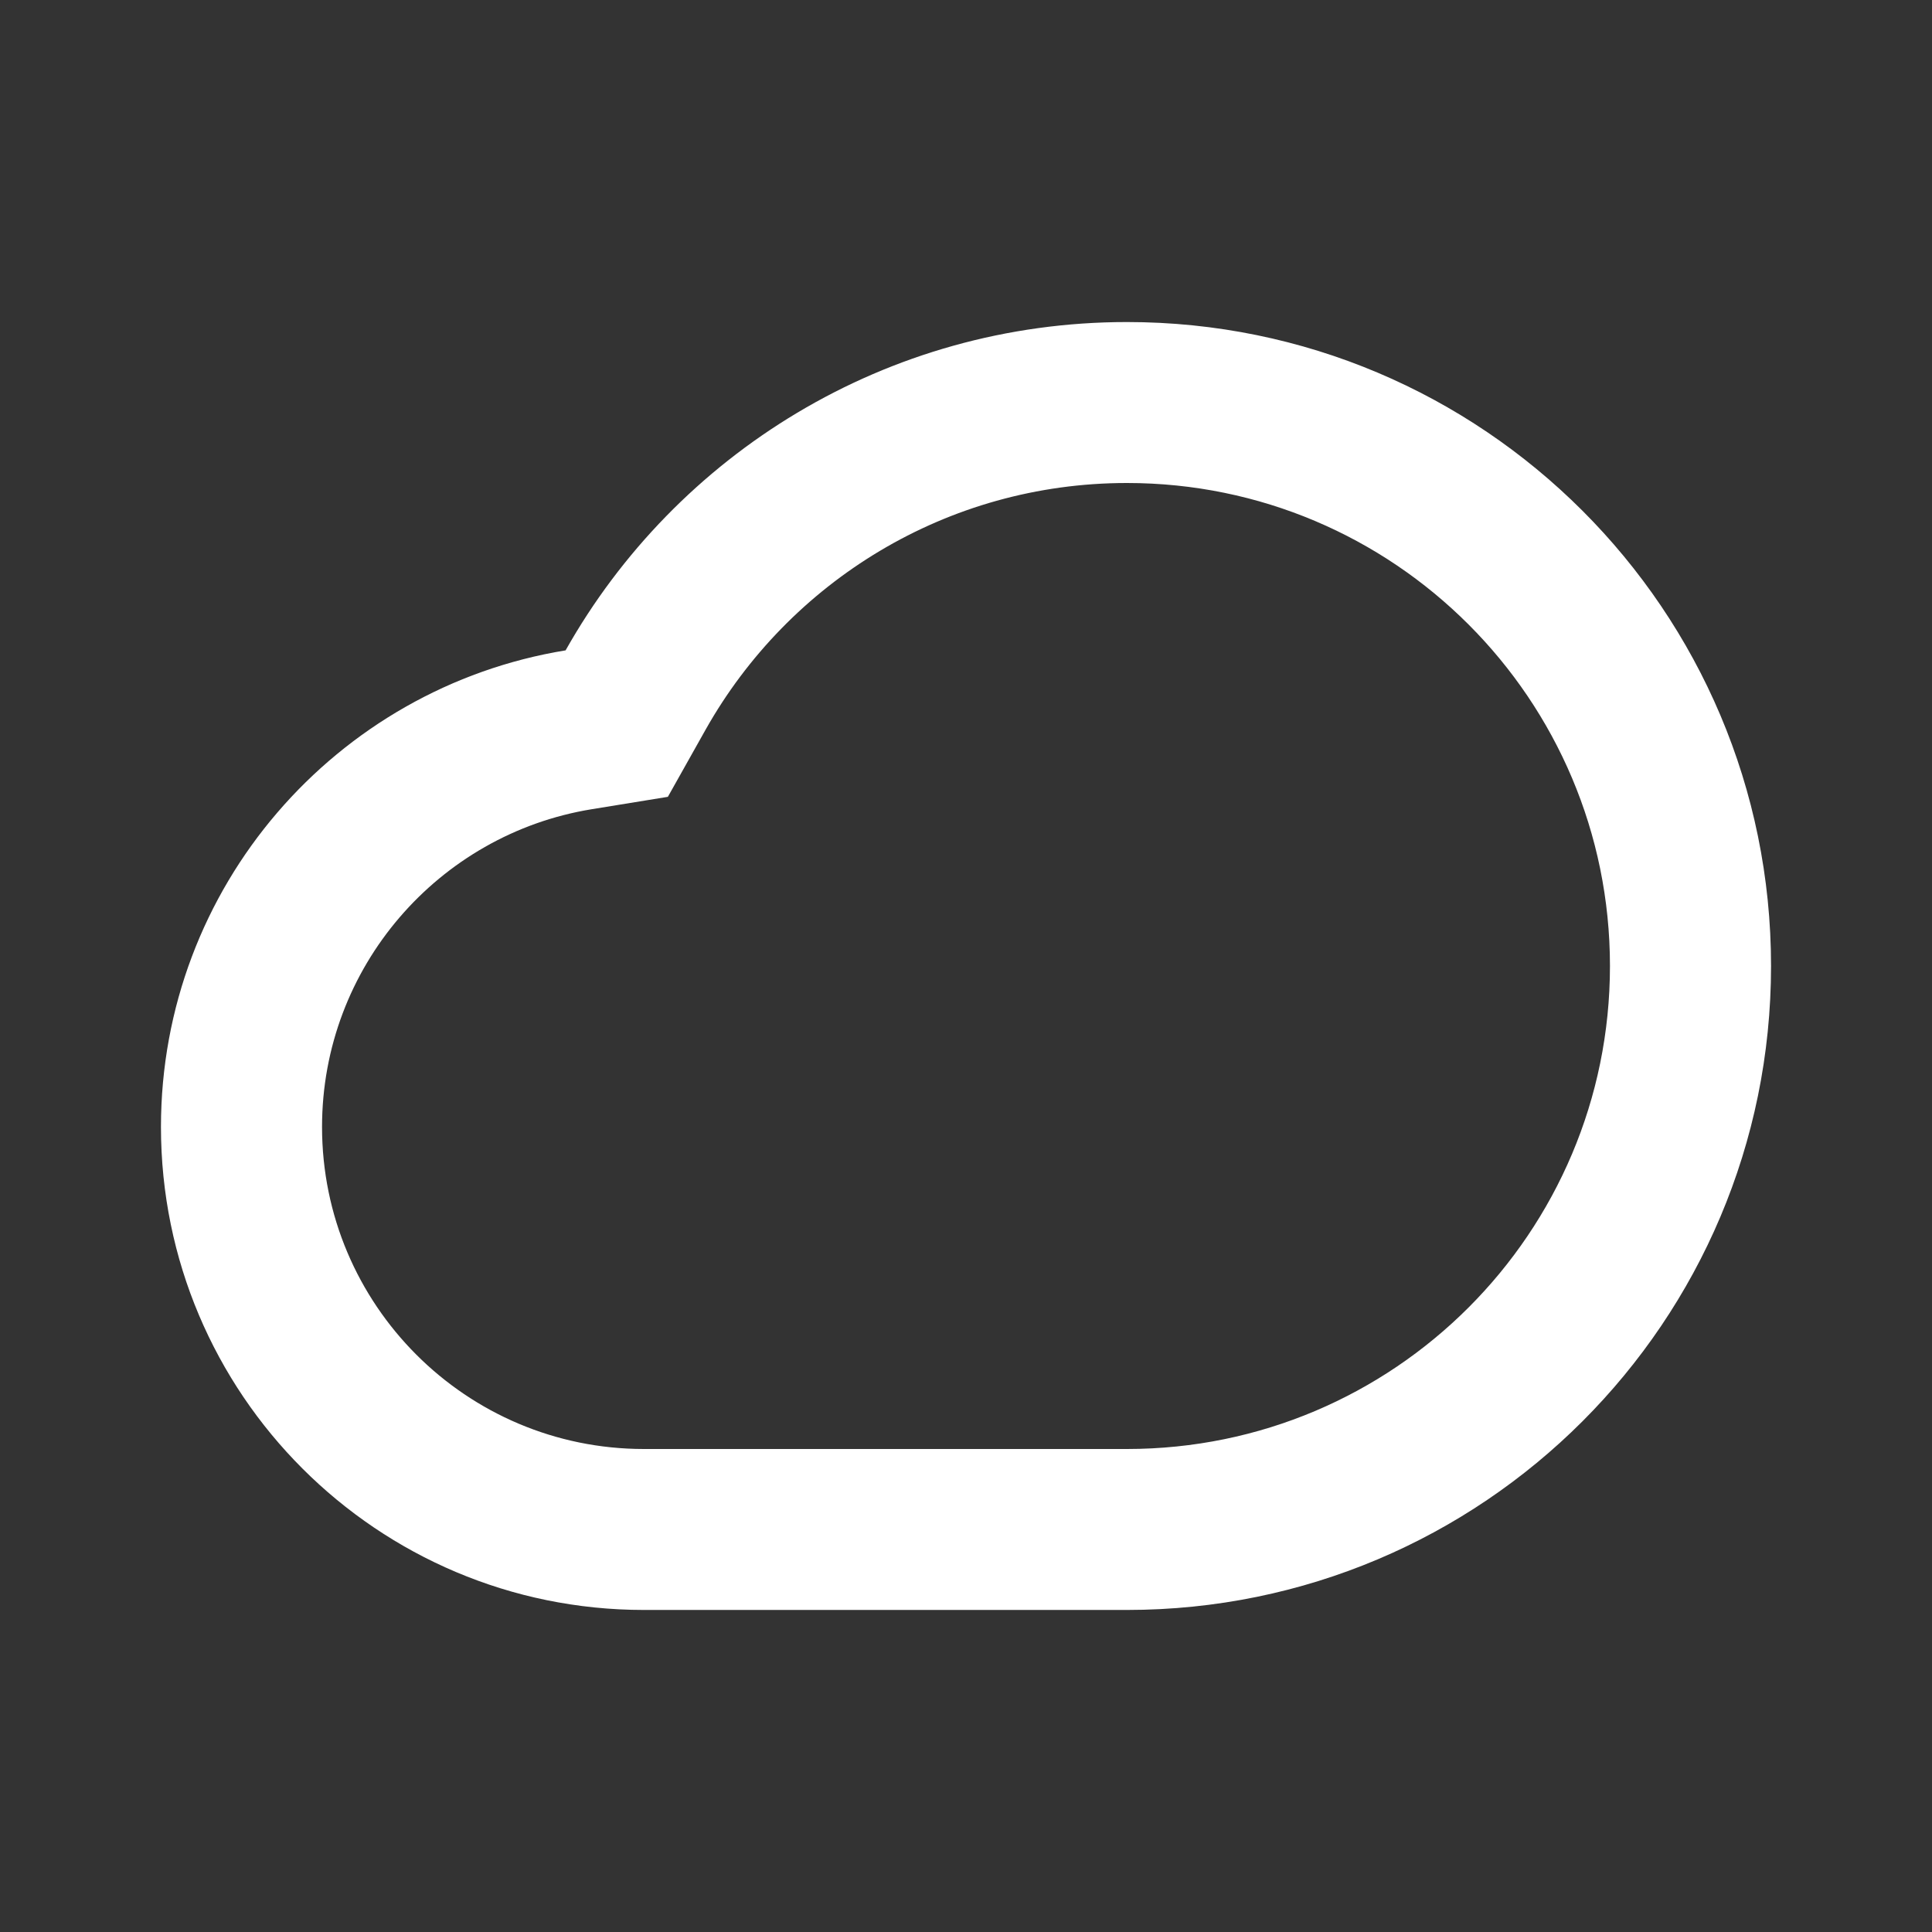 <svg width="16" height="16" viewBox="0 0 16 16" fill="none" xmlns="http://www.w3.org/2000/svg">
<rect x="0" y="0" width="16" height="16" fill="#333333" stroke="none"/>
<path fill-rule="evenodd" clip-rule="evenodd" d="M5.531 6.599L4.898 6.702C3.633 6.909 2.667 8.009 2.667 9.333C2.667 10.806 3.861 12 5.333 12H9.333C11.543 12 13.333 10.209 13.333 8C13.333 5.791 11.543 4 9.333 4C7.838 4 6.533 4.82 5.845 6.04L5.531 6.599ZM4.684 5.386C2.783 5.696 1.333 7.346 1.333 9.333C1.333 11.543 3.124 13.333 5.333 13.333H9.333C12.279 13.333 14.667 10.946 14.667 8C14.667 5.055 12.279 2.667 9.333 2.667C7.338 2.667 5.598 3.763 4.684 5.386Z" fill="white"/>
</svg>
